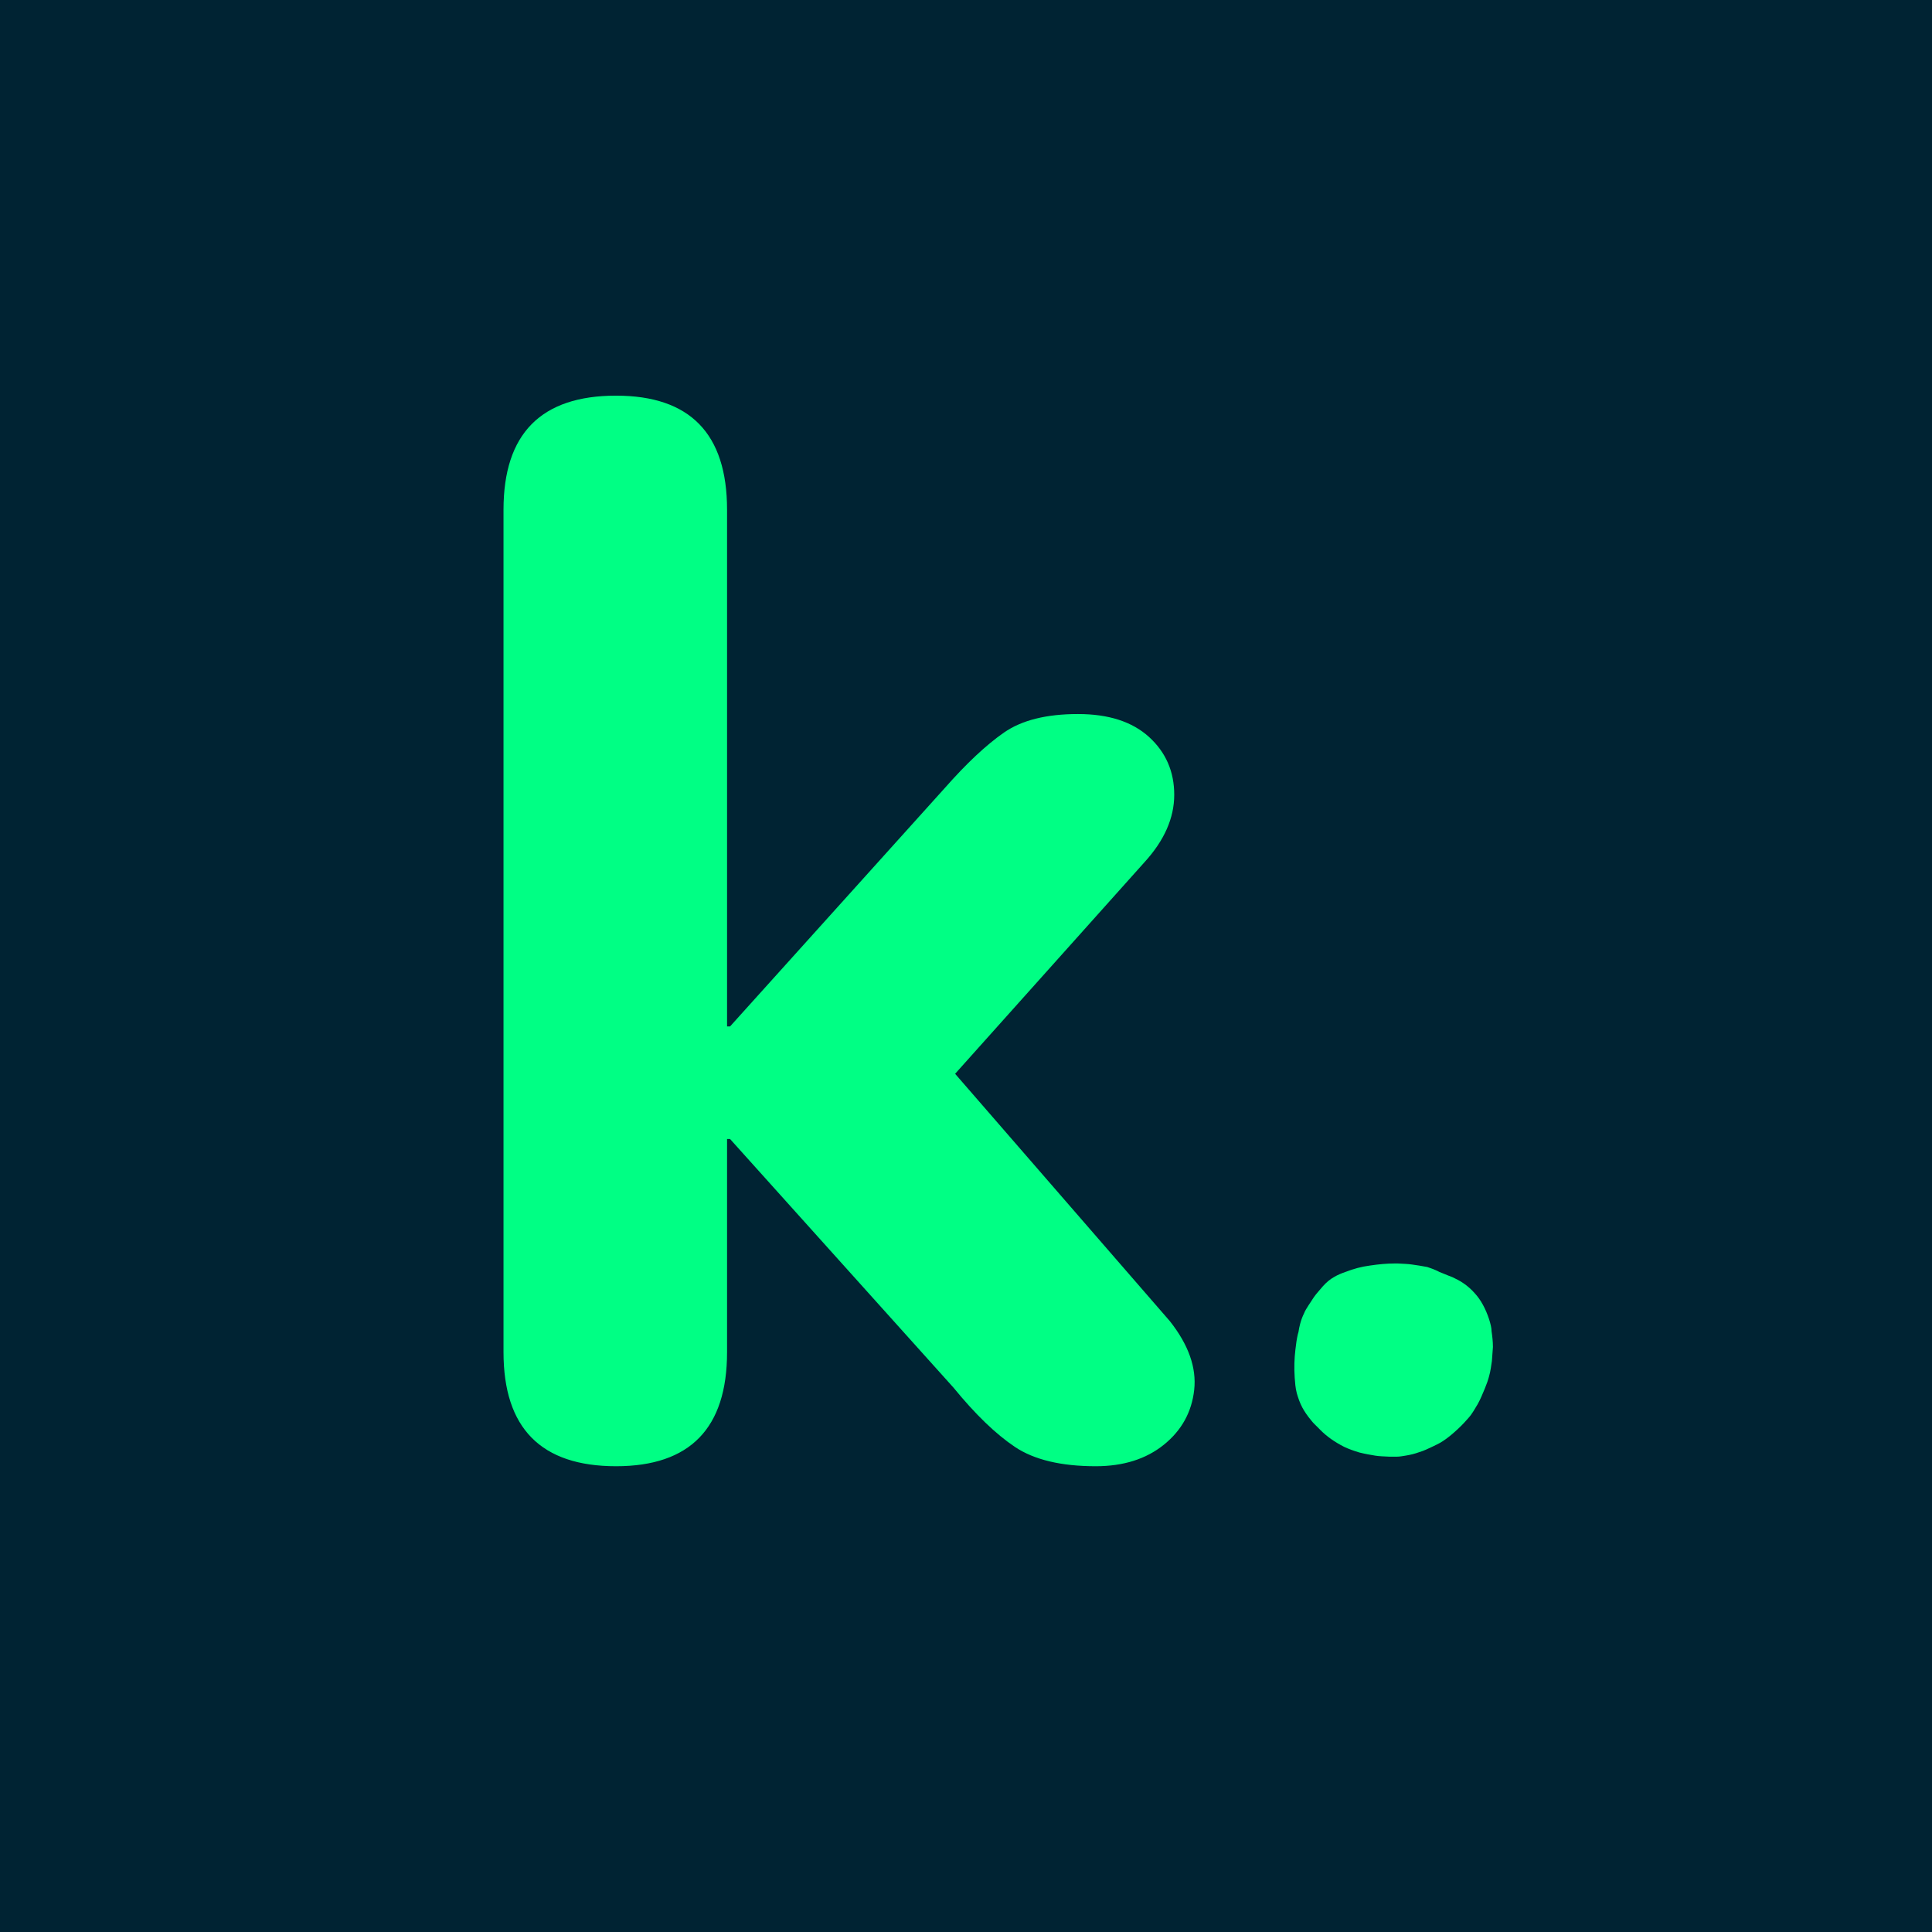 <?xml version="1.0" encoding="UTF-8"?><svg xmlns="http://www.w3.org/2000/svg" xmlns:xlink="http://www.w3.org/1999/xlink" width="375" zoomAndPan="magnify" viewBox="0 0 375 375" height="375" preserveAspectRatio="xMidYMid meet" version="1.0"><defs><g><g id="glyph-0-0"/><g id="glyph-0-1"><path d="M 38.516 2.594 C 23.953 2.594 16.672 -4.785 16.672 -19.547 L 16.672 -183.062 C 16.672 -197.82 23.953 -205.203 38.516 -205.203 C 52.879 -205.203 60.062 -197.82 60.062 -183.062 L 60.062 -82.766 L 60.641 -82.766 L 102.312 -129.031 C 106.531 -133.82 110.363 -137.414 113.812 -139.812 C 117.258 -142.207 122.047 -143.406 128.172 -143.406 C 134.109 -143.406 138.707 -141.922 141.969 -138.953 C 145.227 -135.984 146.859 -132.242 146.859 -127.734 C 146.859 -123.234 144.941 -118.879 141.109 -114.672 L 104.328 -73.578 L 146 -25.578 C 149.633 -20.984 151.211 -16.531 150.734 -12.219 C 150.254 -7.906 148.289 -4.359 144.844 -1.578 C 141.395 1.203 136.988 2.594 131.625 2.594 C 124.914 2.594 119.691 1.348 115.953 -1.141 C 112.223 -3.641 108.25 -7.473 104.031 -12.641 L 60.641 -60.922 L 60.062 -60.922 L 60.062 -19.547 C 60.062 -4.785 52.879 2.594 38.516 2.594 Z M 38.516 2.594 "/></g></g><clipPath id="clip-0"><path d="M 251 245.242 L 289.973 245.242 L 289.973 282.742 L 251 282.742 Z M 251 245.242 " clip-rule="nonzero"/></clipPath></defs><rect x="-37.5" width="450" fill="rgb(100%, 100%, 100%)" y="-37.5" height="450" fill-opacity="1"/><rect x="-37.5" width="450" fill="rgb(0%, 13.73%, 20%)" y="-37.5" height="450" fill-opacity="1"/><g fill="rgb(0%, 100%, 51.759%)" fill-opacity="1"><use x="81.059" y="282" xmlns:xlink="http://www.w3.org/1999/xlink" xlink:href="#glyph-0-1" xlink:type="simple" xlink:actuate="onLoad" xlink:show="embed"/></g><g clip-path="url(#clip-0)"><path fill="rgb(0%, 100%, 51.759%)" d="M 289.043 256.094 C 288.375 254.059 287.438 252.297 286.238 251.008 C 285.637 250.328 284.902 249.652 284.098 249.109 C 283.43 248.633 282.629 248.227 281.895 247.887 C 281.359 247.684 280.824 247.48 280.359 247.277 C 280.023 247.141 279.691 247.004 279.355 246.871 L 278.957 246.668 C 278.355 246.395 277.688 246.125 277.02 245.922 C 276.016 245.719 275.016 245.582 274.078 245.445 C 273.211 245.309 272.344 245.309 271.34 245.242 C 271.141 245.242 270.875 245.242 270.672 245.242 C 269.203 245.242 267.668 245.379 265.863 245.648 C 264.328 245.852 262.723 246.262 261.188 246.871 C 260.387 247.141 259.582 247.48 258.914 247.887 C 258.18 248.293 257.445 248.906 256.777 249.652 C 256.109 250.465 255.508 251.074 255.043 251.754 C 254.84 252.09 254.574 252.43 254.375 252.77 C 254.238 252.973 254.105 253.176 253.973 253.379 C 253.641 253.922 253.305 254.398 253.105 254.941 C 252.836 255.48 252.57 256.16 252.371 256.906 C 252.234 257.449 252.102 257.992 252.035 258.535 C 251.969 258.668 251.969 258.871 251.902 259.008 C 251.703 259.891 251.566 260.773 251.434 261.992 C 251.234 263.688 251.168 265.449 251.301 267.418 C 251.367 268.297 251.434 269.383 251.703 270.402 C 251.969 271.352 252.305 272.301 252.77 273.18 C 253.172 273.926 253.707 274.742 254.441 275.621 C 254.84 276.164 255.375 276.641 255.844 277.113 L 256.242 277.52 C 257.512 278.809 259.051 279.895 260.922 280.844 C 261.789 281.25 262.723 281.59 263.859 281.93 C 264.93 282.199 266.062 282.402 266.934 282.539 C 267.734 282.676 268.602 282.676 269.738 282.742 C 270.004 282.742 270.203 282.742 270.473 282.742 C 270.672 282.742 270.871 282.742 271.074 282.742 C 271.742 282.742 272.344 282.605 272.809 282.539 C 273.68 282.402 274.547 282.199 275.48 281.859 C 276.418 281.59 277.352 281.113 278.223 280.707 C 278.621 280.504 279.09 280.301 279.559 280.031 C 279.891 279.828 280.227 279.625 280.492 279.422 L 280.691 279.285 C 281.426 278.742 282.164 278.133 283.098 277.25 C 283.898 276.504 284.5 275.824 285.035 275.215 C 285.77 274.402 286.305 273.383 286.84 272.504 C 287.371 271.555 287.773 270.535 288.176 269.586 C 288.508 268.773 288.844 267.891 289.043 267.078 C 289.309 266.129 289.441 265.113 289.578 264.164 C 289.645 263.348 289.711 262.469 289.777 261.449 C 289.777 260.363 289.645 259.281 289.512 258.398 C 289.512 257.719 289.309 256.973 289.043 256.094 Z M 289.043 256.094 " fill-opacity="1" fill-rule="nonzero"/></g></svg>